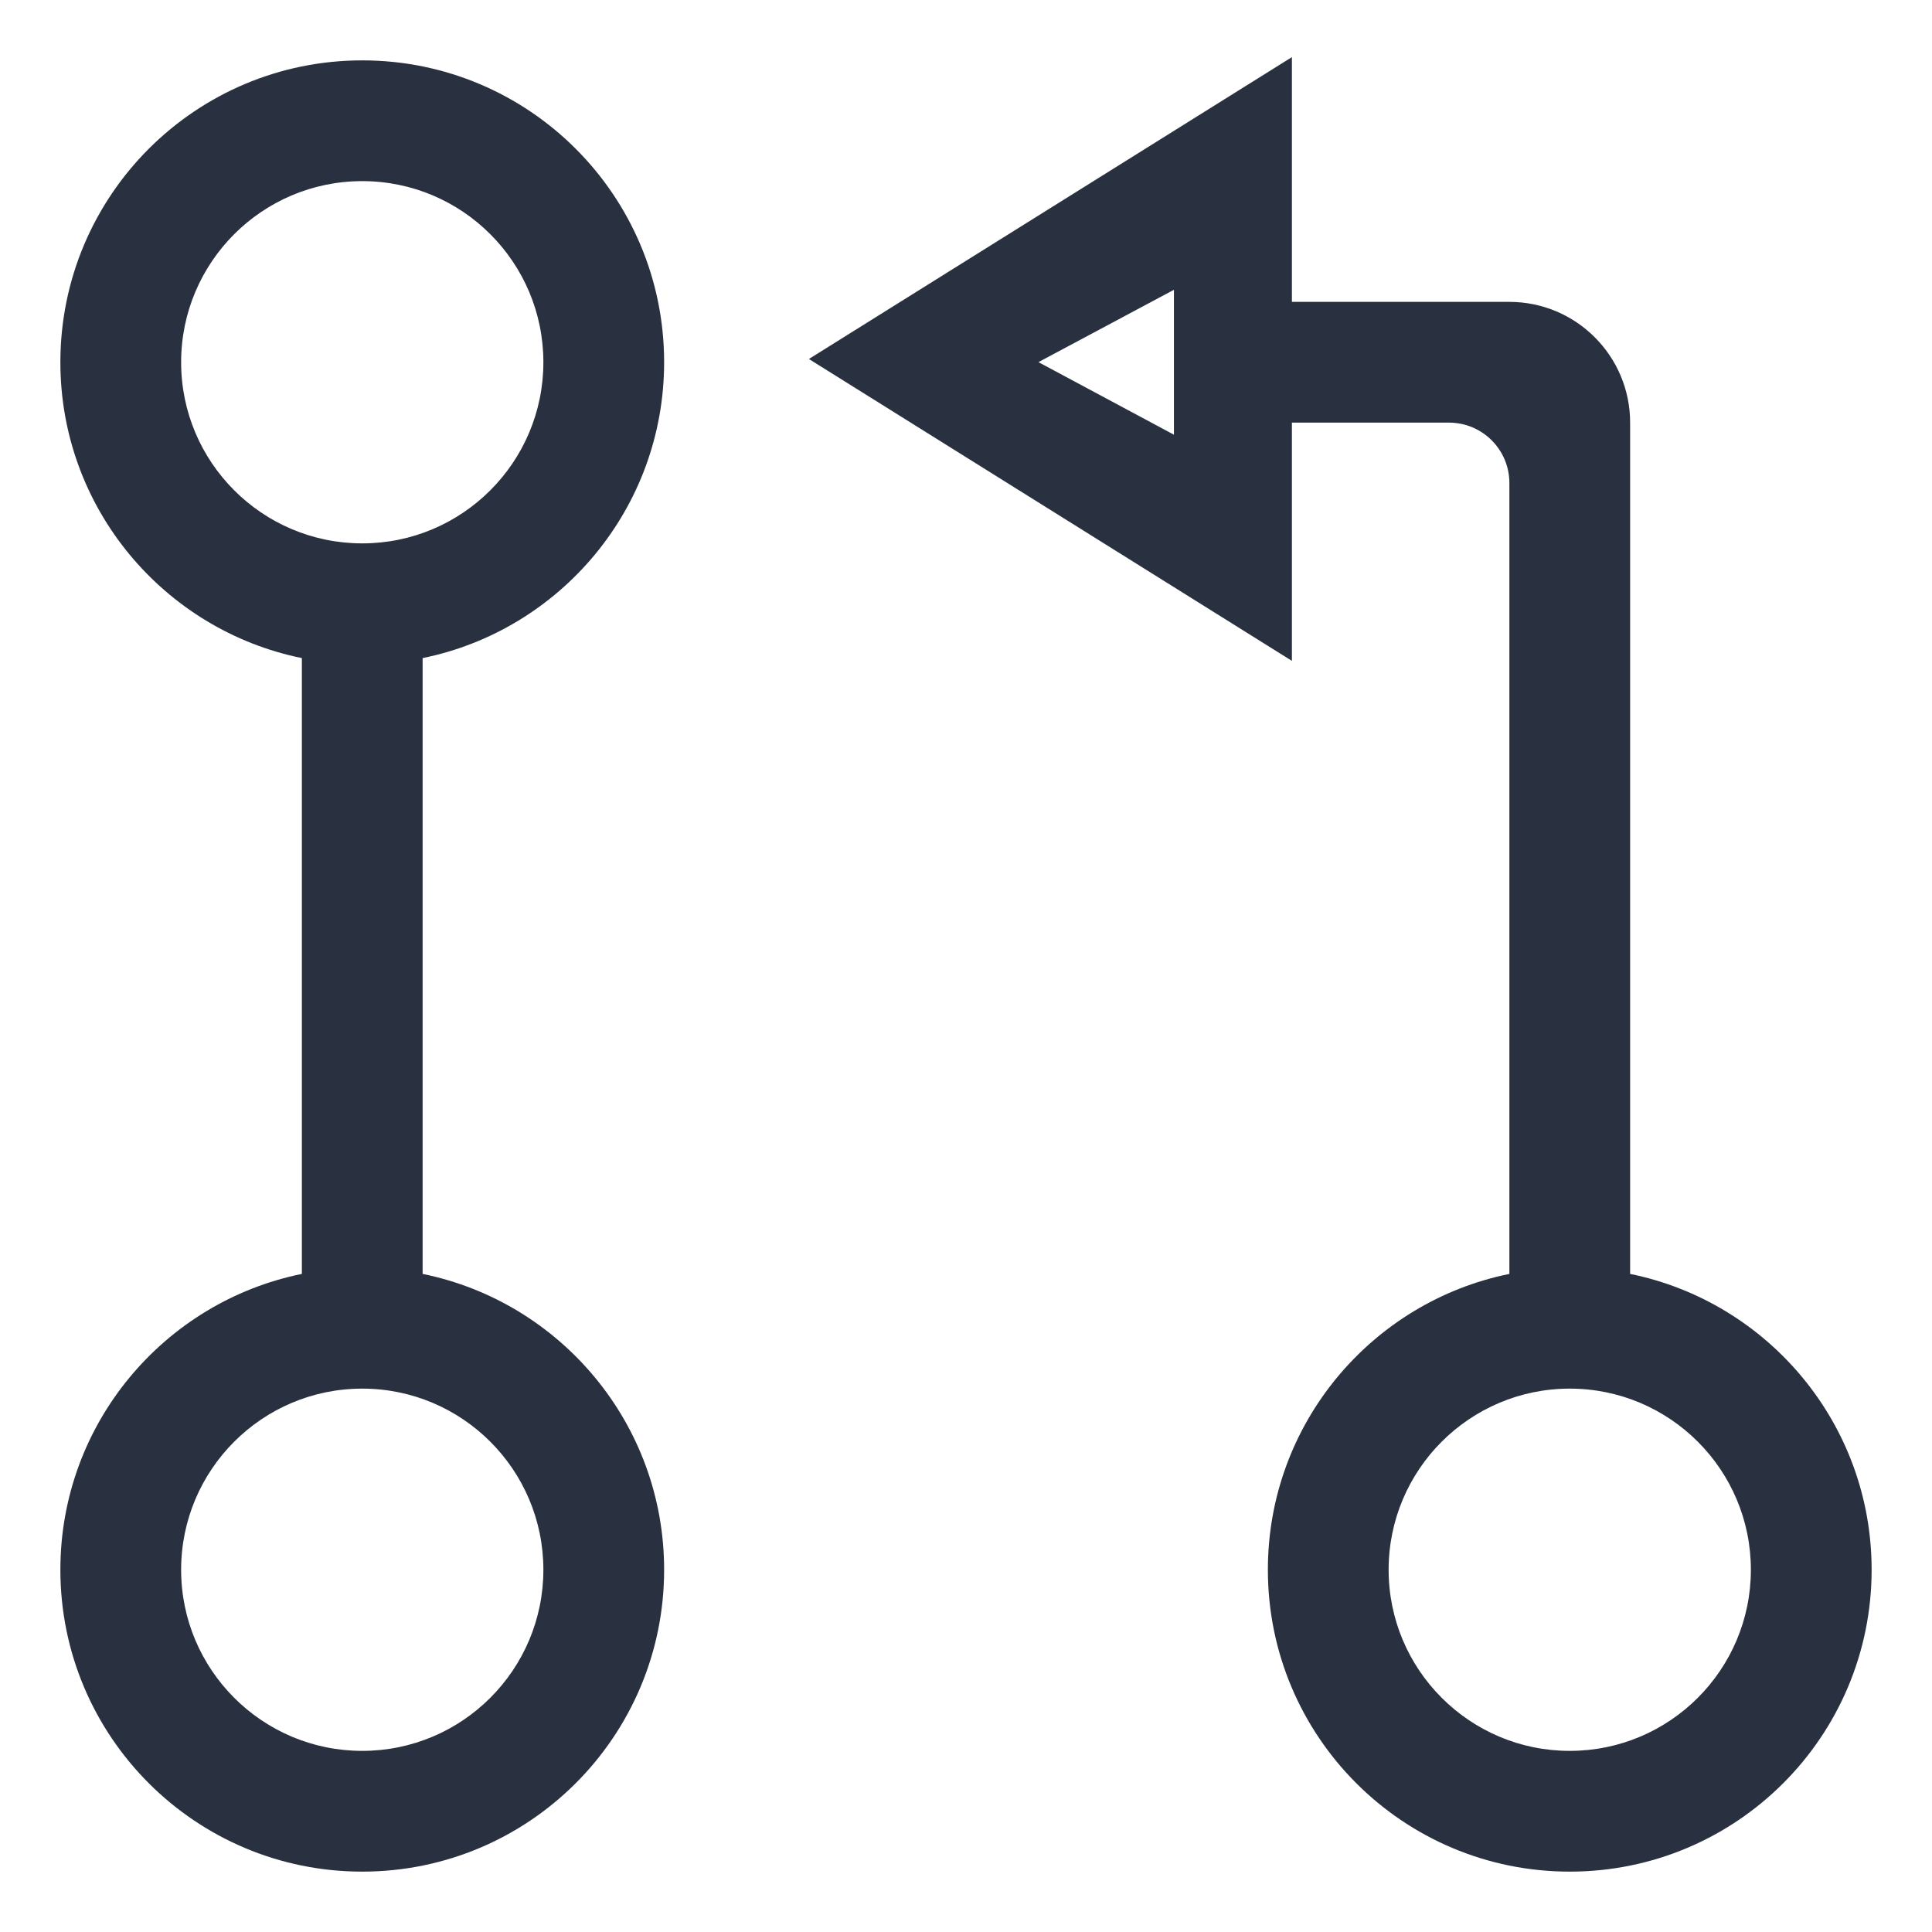 <?xml version="1.0" encoding="UTF-8"?>
<svg width="16px" height="16px" viewBox="0 0 16 16" version="1.1" xmlns="http://www.w3.org/2000/svg" xmlns:xlink="http://www.w3.org/1999/xlink">
    <!-- Generator: Sketch 54.1 (76490) - https://sketchapp.com -->
    <title>释义/merge request</title>
    <desc>Created with Sketch.</desc>
    <g id="释义/merge-request" stroke="none" stroke-width="1" fill="none" fill-rule="evenodd">
        <path d="M10.699,2.5 L12.5,2.5 C13.052,2.5 13.5,2.948 13.5,3.5 L13.5,10.55 C14.641,10.782 15.5,11.791 15.5,13 C15.5,14.381 14.381,15.5 13,15.5 C11.619,15.5 10.5,14.381 10.5,13 C10.5,11.791 11.359,10.782 12.5,10.55 L12.5,4 C12.5,3.724 12.276,3.5 12,3.5 L10.699,3.5 L10.699,5.473 L6.699,2.973 L10.699,0.473 L10.699,2.5 Z M3.5,10.55 C4.641,10.782 5.5,11.791 5.5,13 C5.5,14.381 4.381,15.5 3,15.5 C1.619,15.5 0.5,14.381 0.5,13 C0.5,11.791 1.359,10.782 2.5,10.55 L2.5,5.45 C1.359,5.218 0.5,4.209 0.5,3 C0.5,1.619 1.619,0.5 3,0.5 C4.381,0.5 5.5,1.619 5.5,3 C5.5,4.209 4.641,5.218 3.5,5.45 L3.5,10.55 L3.5,10.55 Z M3,4.5 C3.828,4.5 4.5,3.828 4.5,3 C4.5,2.172 3.828,1.5 3,1.5 C2.172,1.5 1.5,2.172 1.5,3 C1.5,3.828 2.172,4.5 3,4.5 Z M3,14.5 C3.828,14.5 4.5,13.828 4.5,13 C4.5,12.172 3.828,11.5 3,11.5 C2.172,11.5 1.5,12.172 1.5,13 C1.5,13.828 2.172,14.5 3,14.5 Z M13,14.5 C13.828,14.5 14.5,13.828 14.5,13 C14.5,12.172 13.828,11.5 13,11.5 C12.172,11.5 11.5,12.172 11.5,13 C11.5,13.828 12.172,14.5 13,14.5 Z M8.6,2.999 L9.722,3.6 L9.722,2.4 L8.6,2.999 Z" id="形状" fill="#293040"></path>
    </g>
</svg>